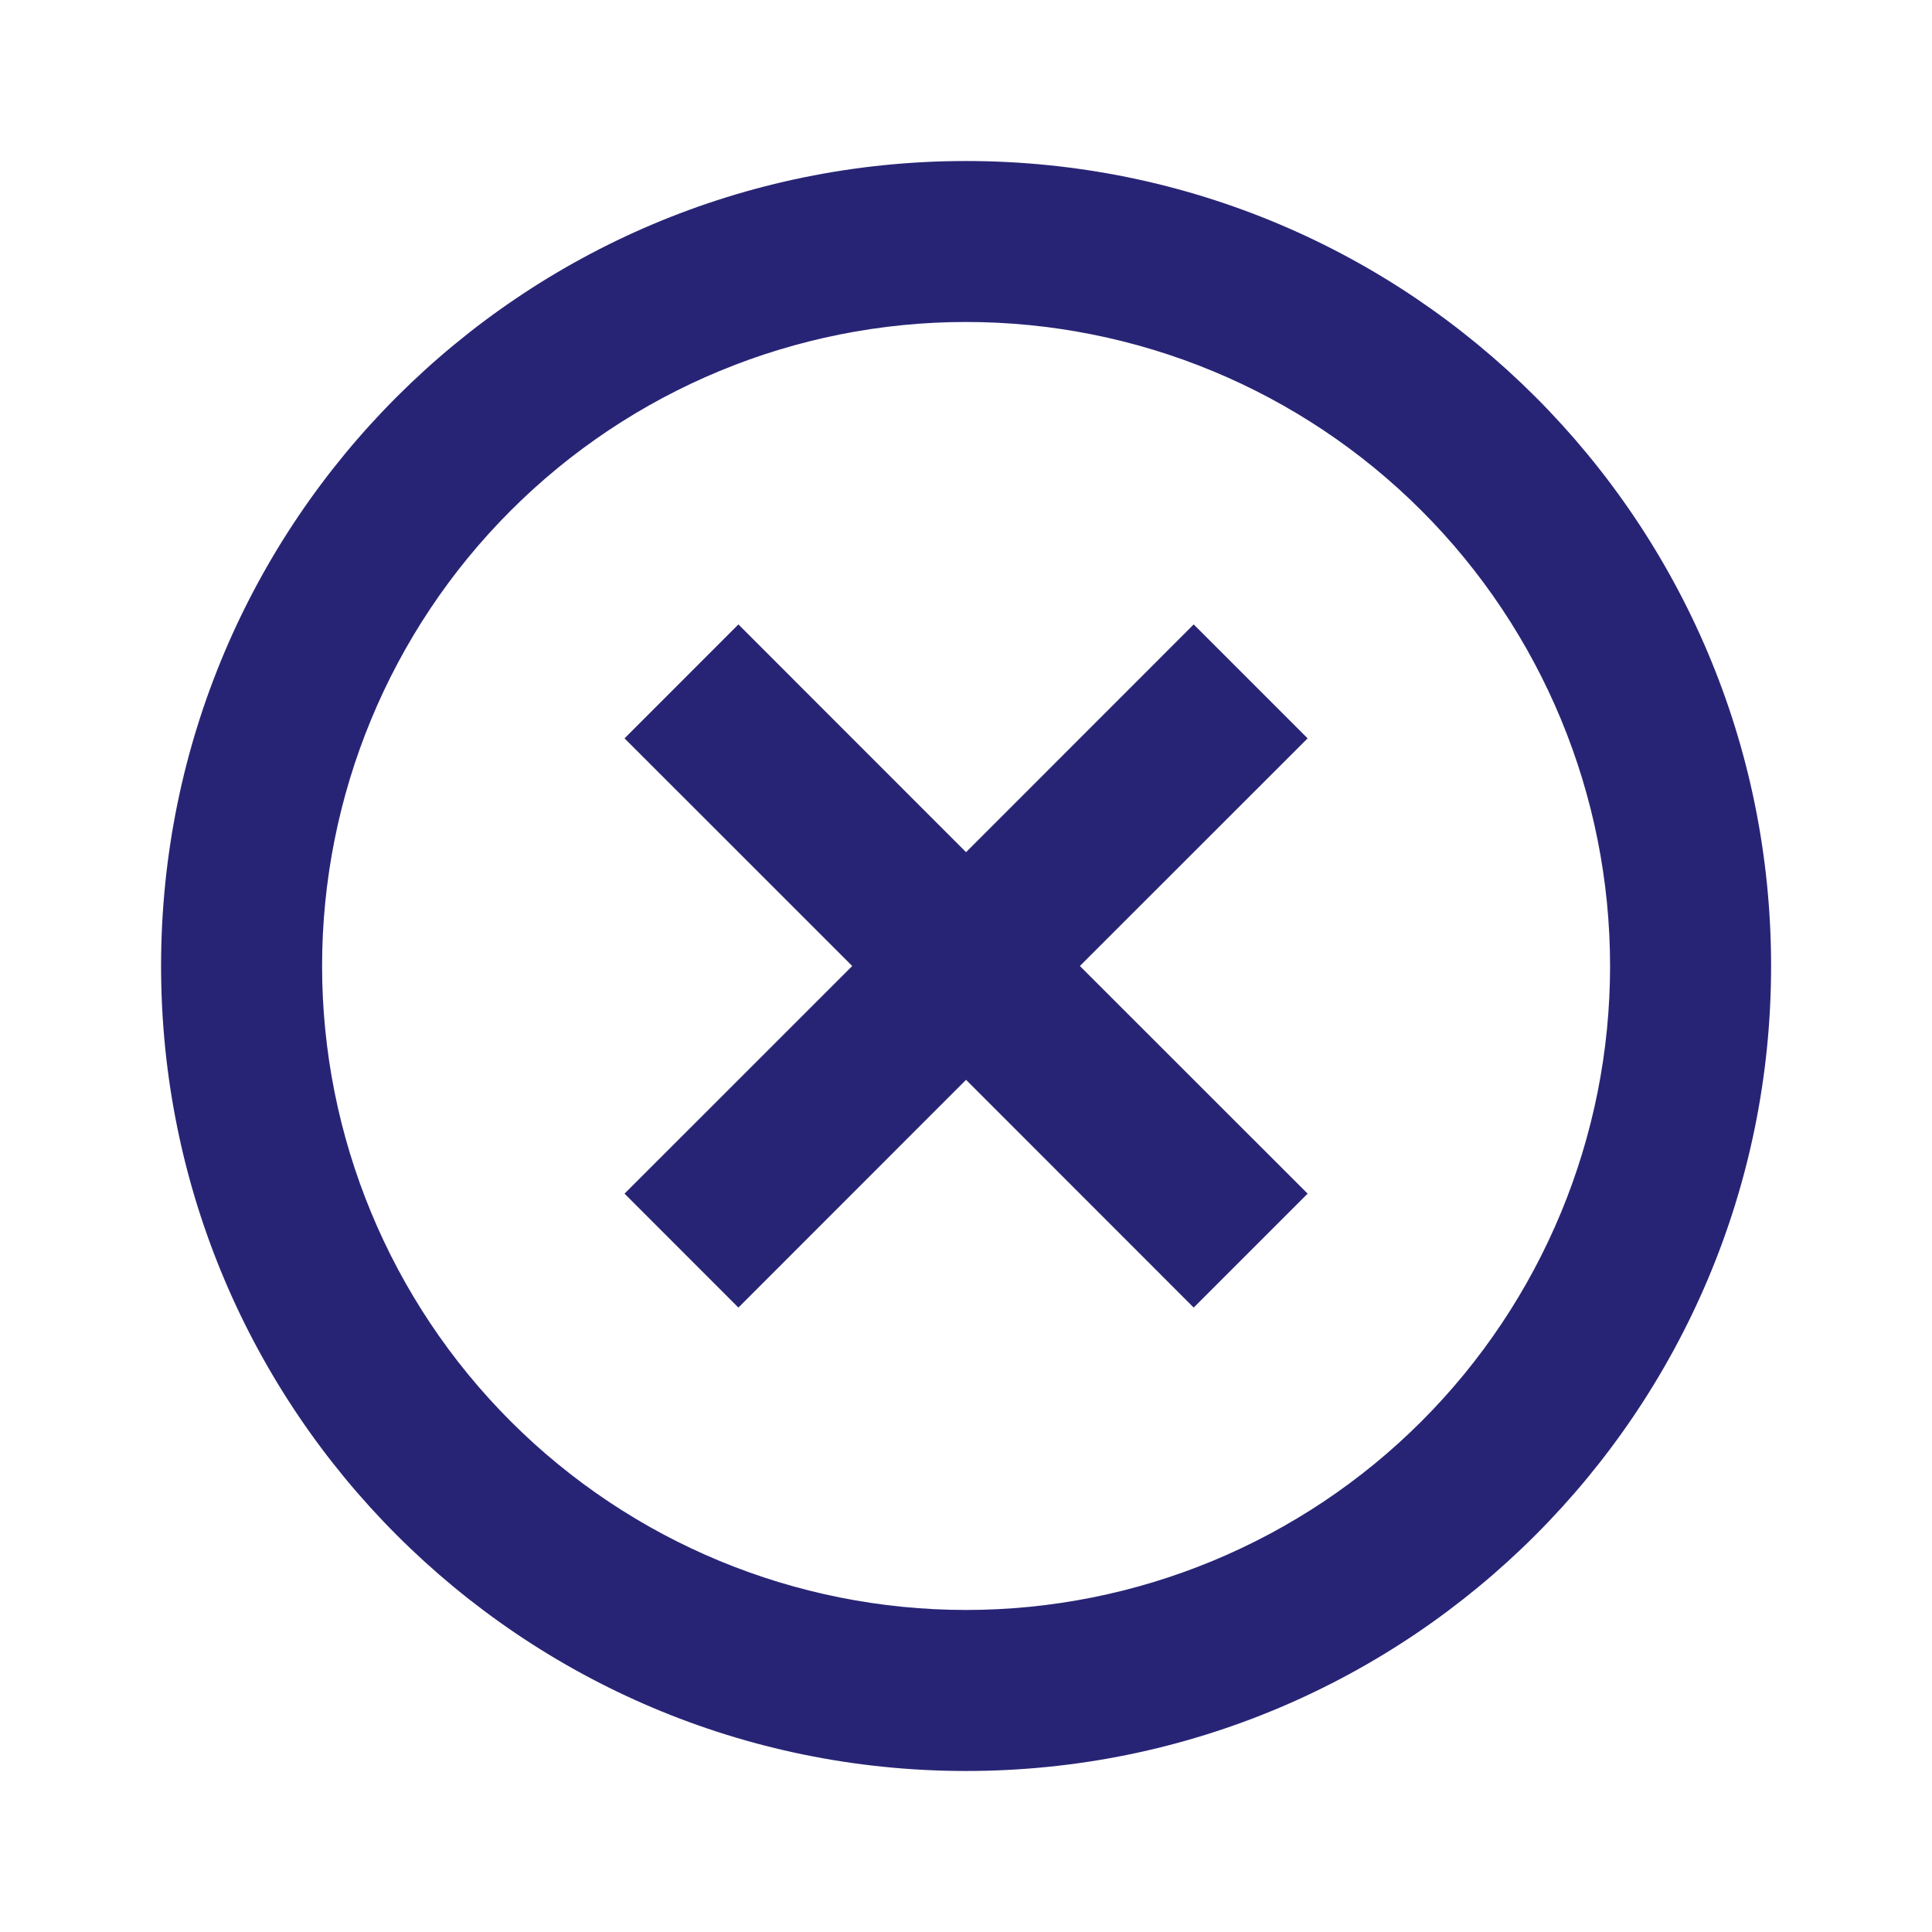 <svg xmlns="http://www.w3.org/2000/svg" width="35" height="35" viewBox="0 0 35 35" fill="none"><g clip-path="url(#clip0_675_9644)"><path d="M17.501 32.083C9.447 32.083 2.918 25.554 2.918 17.5C2.918 9.445 9.447 2.917 17.501 2.917C25.556 2.917 32.085 9.445 32.085 17.5C32.085 25.554 25.556 32.083 17.501 32.083ZM17.501 29.166C20.596 29.166 23.563 27.937 25.751 25.749C27.939 23.561 29.168 20.594 29.168 17.5C29.168 14.406 27.939 11.438 25.751 9.25C23.563 7.062 20.596 5.833 17.501 5.833C14.407 5.833 11.44 7.062 9.252 9.25C7.064 11.438 5.835 14.406 5.835 17.5C5.835 20.594 7.064 23.561 9.252 25.749C11.44 27.937 14.407 29.166 17.501 29.166ZM17.501 15.438L21.625 11.312L23.689 13.376L19.563 17.5L23.689 21.624L21.625 23.688L17.501 19.562L13.377 23.688L11.314 21.624L15.439 17.5L11.314 13.376L13.377 11.312L17.501 15.438Z" fill="#282475"></path></g><defs><clipPath id="clip0_675_9644"><rect width="35" height="35" fill="white"></rect></clipPath></defs></svg>